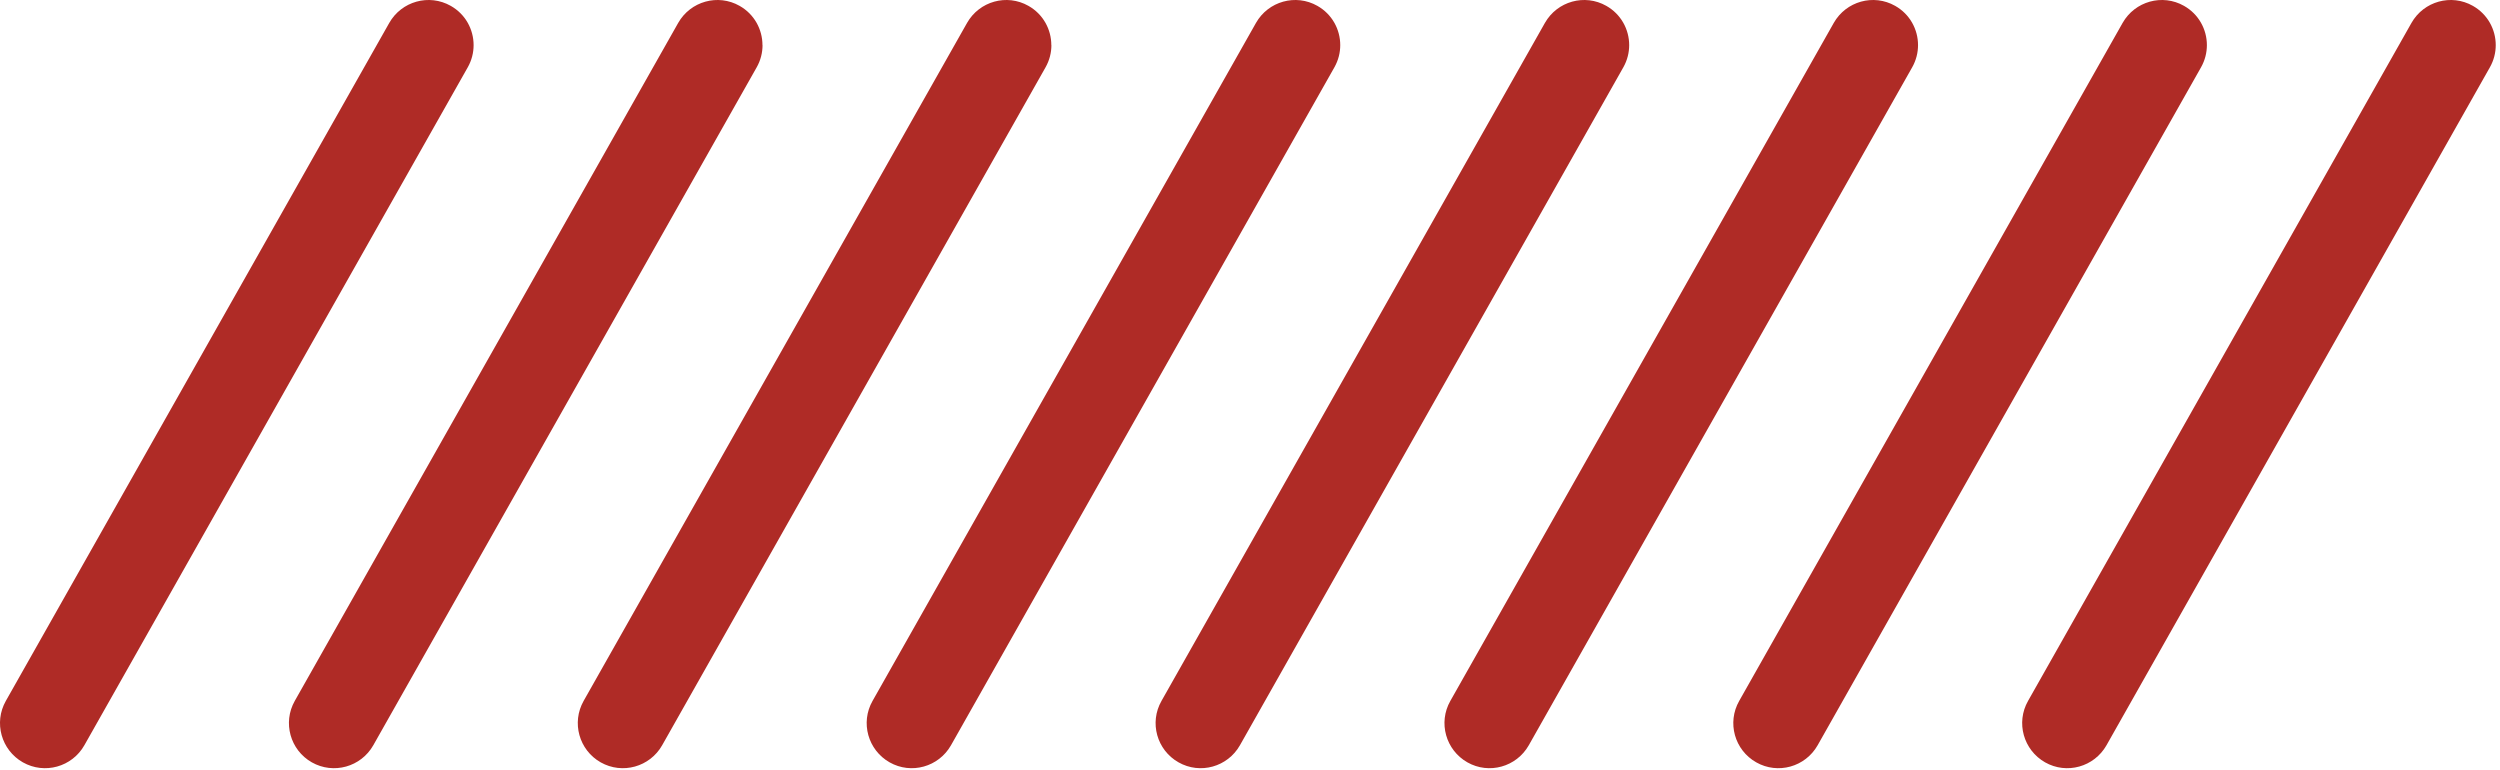 <svg width="305" height="94" viewBox="0 0 305 94" fill="none" xmlns="http://www.w3.org/2000/svg">
<path d="M57.78 5.505C57.78 6.425 57.55 7.355 57.07 8.205L10.29 90.925C8.79 93.565 5.44 94.505 2.79 93.005C0.15 91.505 -0.78 88.155 0.71 85.515L47.49 2.795C48.99 0.155 52.34 -0.785 54.99 0.715C56.78 1.725 57.78 3.585 57.78 5.505Z" fill="#AF2B26"/>
<path d="M93.03 5.505C93.03 6.425 92.8 7.355 92.32 8.205L45.54 90.925C44.04 93.565 40.69 94.505 38.04 93.005C35.4 91.505 34.47 88.155 35.96 85.515L82.74 2.795C84.24 0.155 87.59 -0.785 90.23 0.715C92.02 1.725 93.02 3.585 93.02 5.505L93.03 5.505Z" fill="#AF2B26"/>
<path d="M128.271 5.505C128.271 6.425 128.041 7.355 127.561 8.205L80.781 90.925C79.281 93.565 75.931 94.505 73.281 93.005C70.641 91.505 69.71 88.155 71.201 85.515L117.981 2.795C119.481 0.155 122.831 -0.785 125.471 0.715C127.261 1.725 128.261 3.585 128.261 5.505L128.271 5.505Z" fill="#AF2B26"/>
<path d="M163.51 5.505C163.51 6.425 163.28 7.355 162.8 8.205L116.02 90.925C114.52 93.565 111.17 94.505 108.53 93.005C105.89 91.505 104.95 88.155 106.45 85.515L153.23 2.795C154.73 0.155 158.08 -0.785 160.72 0.715C162.51 1.725 163.51 3.585 163.51 5.505Z" fill="#AF2B26"/>
<path d="M198.76 5.505C198.76 6.425 198.53 7.355 198.05 8.205L151.27 90.925C149.77 93.565 146.42 94.505 143.78 93.005C141.13 91.505 140.2 88.155 141.7 85.515L188.48 2.795C189.98 0.155 193.33 -0.785 195.97 0.715C197.76 1.725 198.76 3.585 198.76 5.505Z" fill="#AF2B26"/>
<path d="M234 5.505C234 6.425 233.77 7.355 233.29 8.205L186.51 90.925C185.01 93.565 181.66 94.505 179.02 93.005C176.38 91.505 175.44 88.155 176.94 85.515L223.72 2.795C225.22 0.155 228.57 -0.785 231.21 0.715C233 1.725 234 3.585 234 5.505Z" fill="#AF2B26"/>
<path d="M269.24 5.505C269.24 6.425 269.01 7.355 268.53 8.205L221.75 90.925C220.25 93.565 216.9 94.505 214.26 93.005C211.61 91.505 210.68 88.155 212.18 85.515L258.96 2.795C260.46 0.155 263.81 -0.785 266.45 0.715C268.24 1.725 269.24 3.585 269.24 5.505Z" fill="#AF2B26"/>
<path d="M304.48 5.505C304.48 6.425 304.25 7.355 303.77 8.205L256.99 90.925C255.49 93.565 252.14 94.505 249.5 93.005C246.86 91.505 245.92 88.155 247.42 85.515L294.2 2.795C295.7 0.155 299.05 -0.785 301.69 0.715C303.48 1.725 304.48 3.585 304.48 5.505Z" fill="#AF2B26"/>
</svg>
